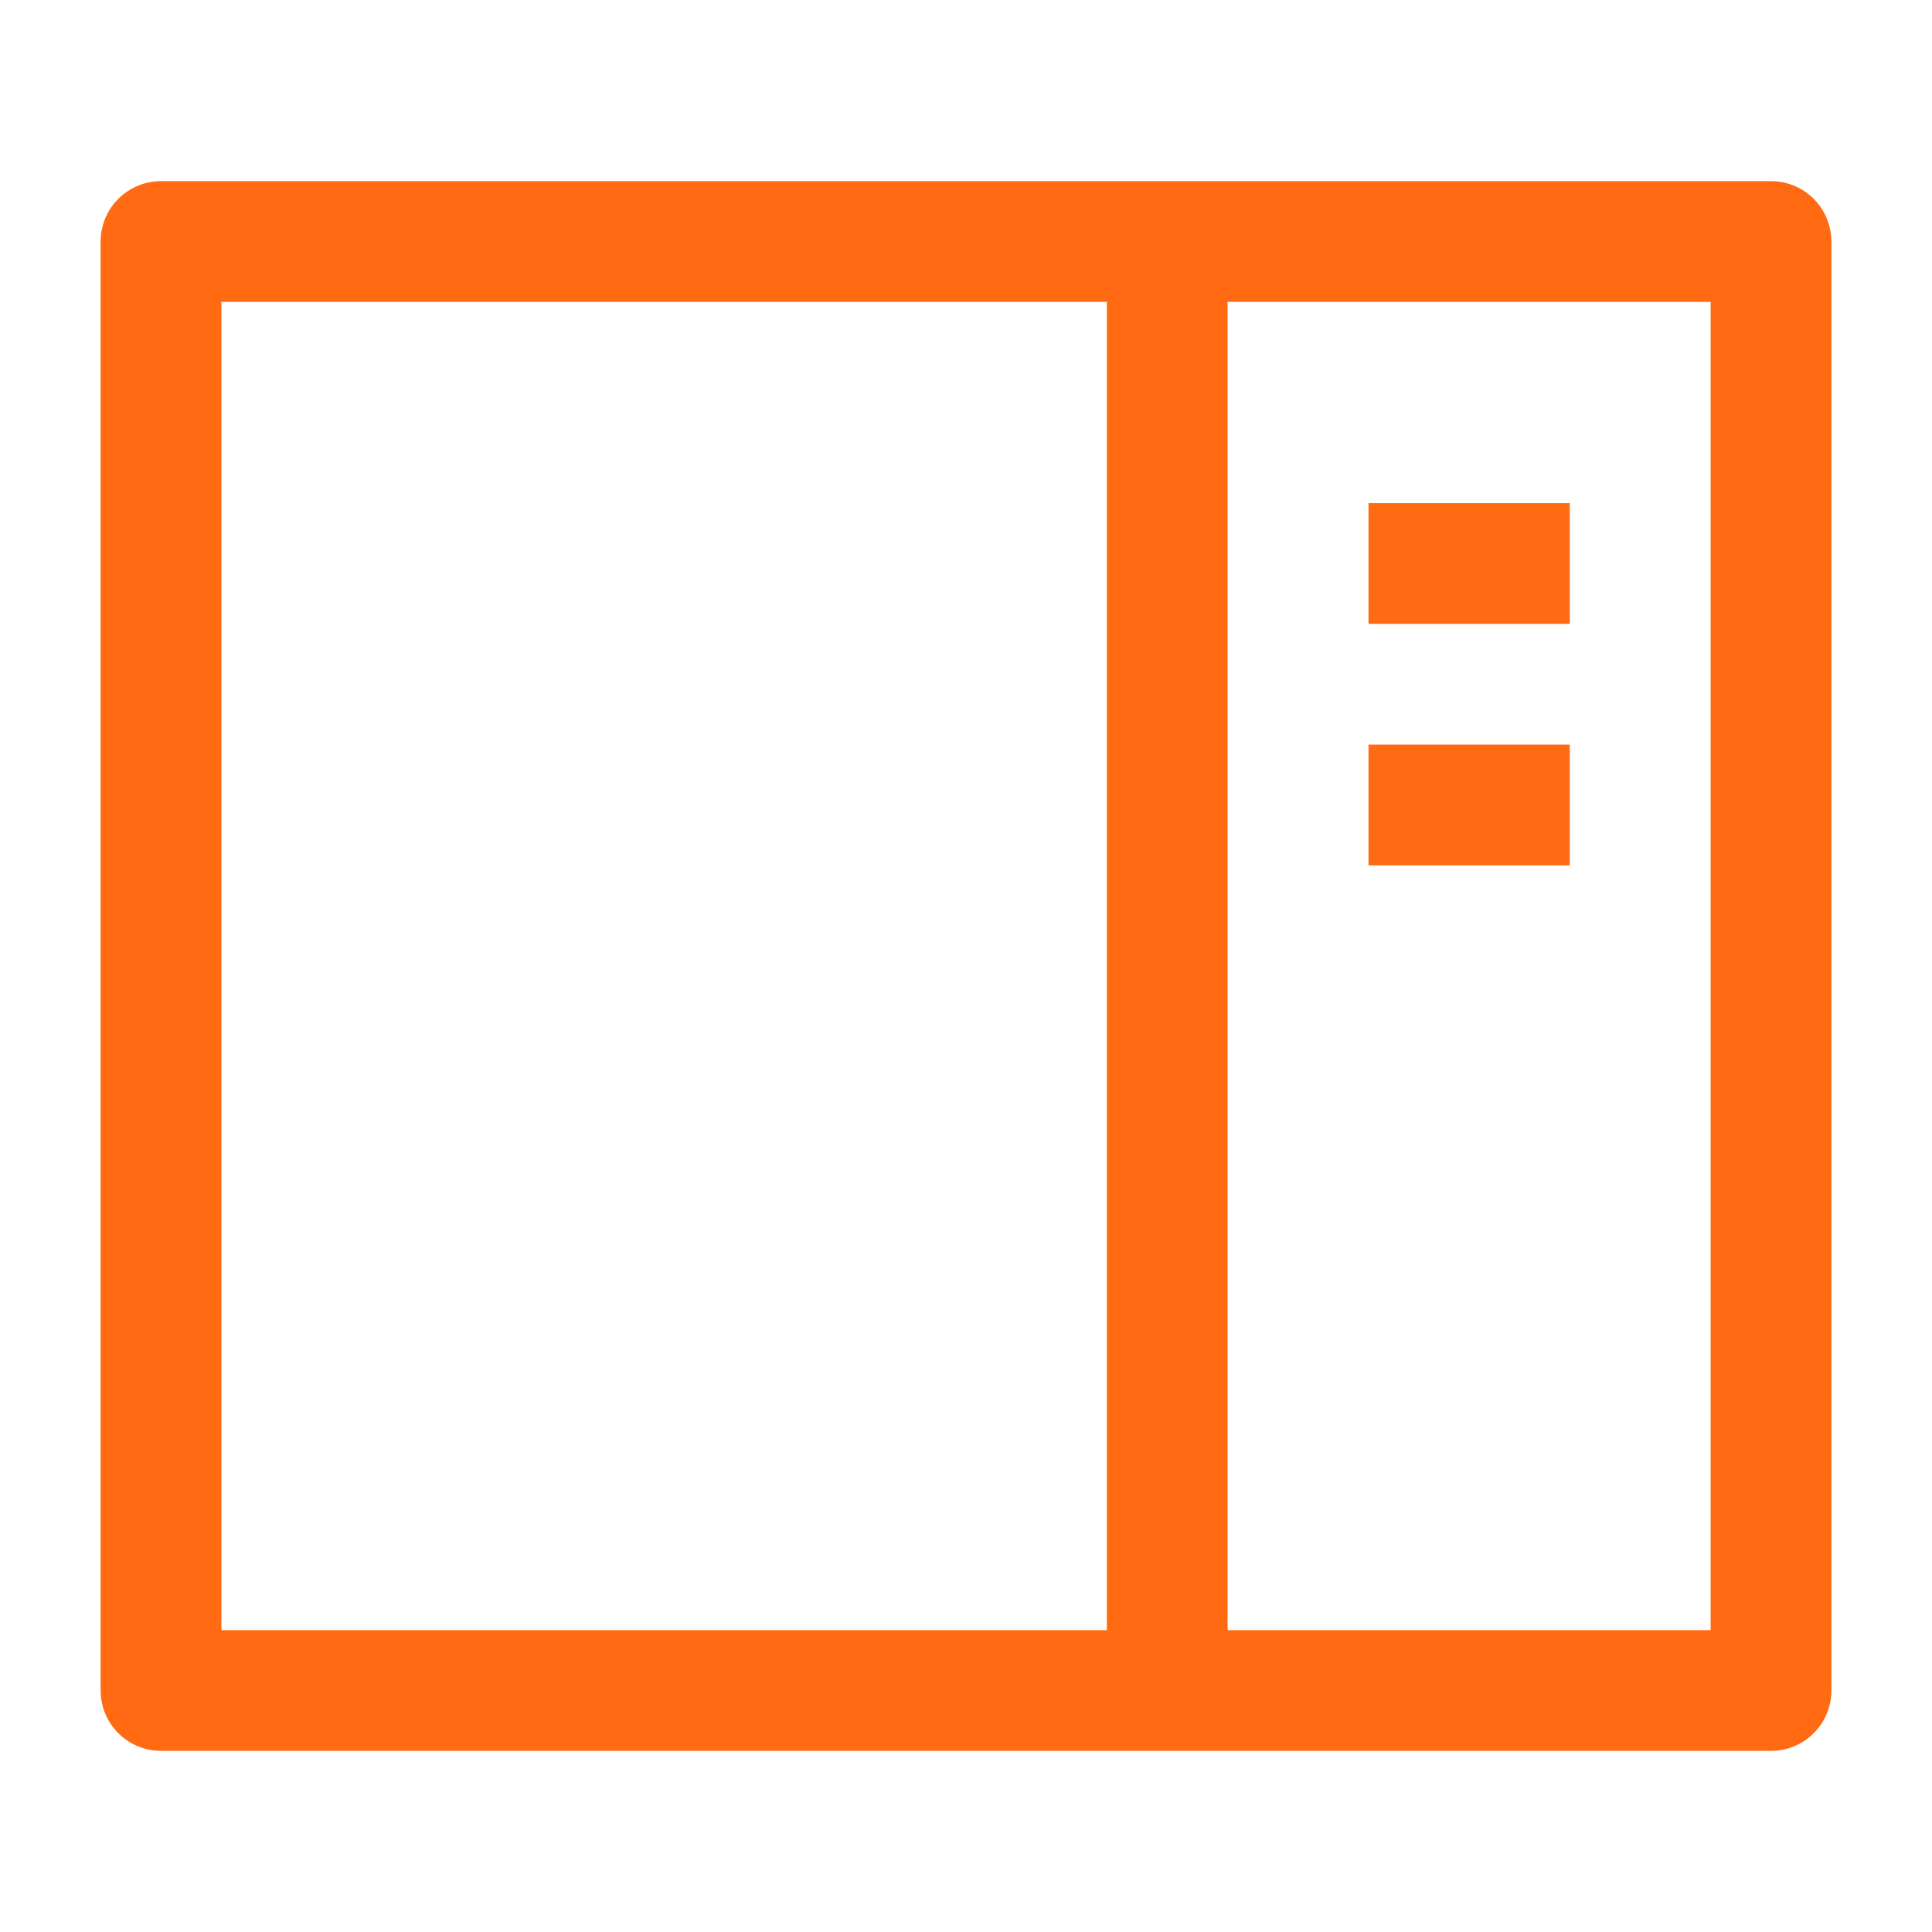 <svg xmlns="http://www.w3.org/2000/svg" viewBox="0 0 24 24" width="36" height="36" color="#ff6a13" fill="none">
    <path d="M22 3H2V21H22V3Z" stroke="#ff6a13" stroke-width="1.5" stroke-linejoin="round"></path>
    <path d="M14.5 3L14.5 21" stroke="#ff6a13" stroke-width="1.5" stroke-linejoin="round"></path>
    <path d="M17 7H19.5M17 10H19.5" stroke="#ff6a13" stroke-width="1.5" stroke-linejoin="round"></path>
</svg>